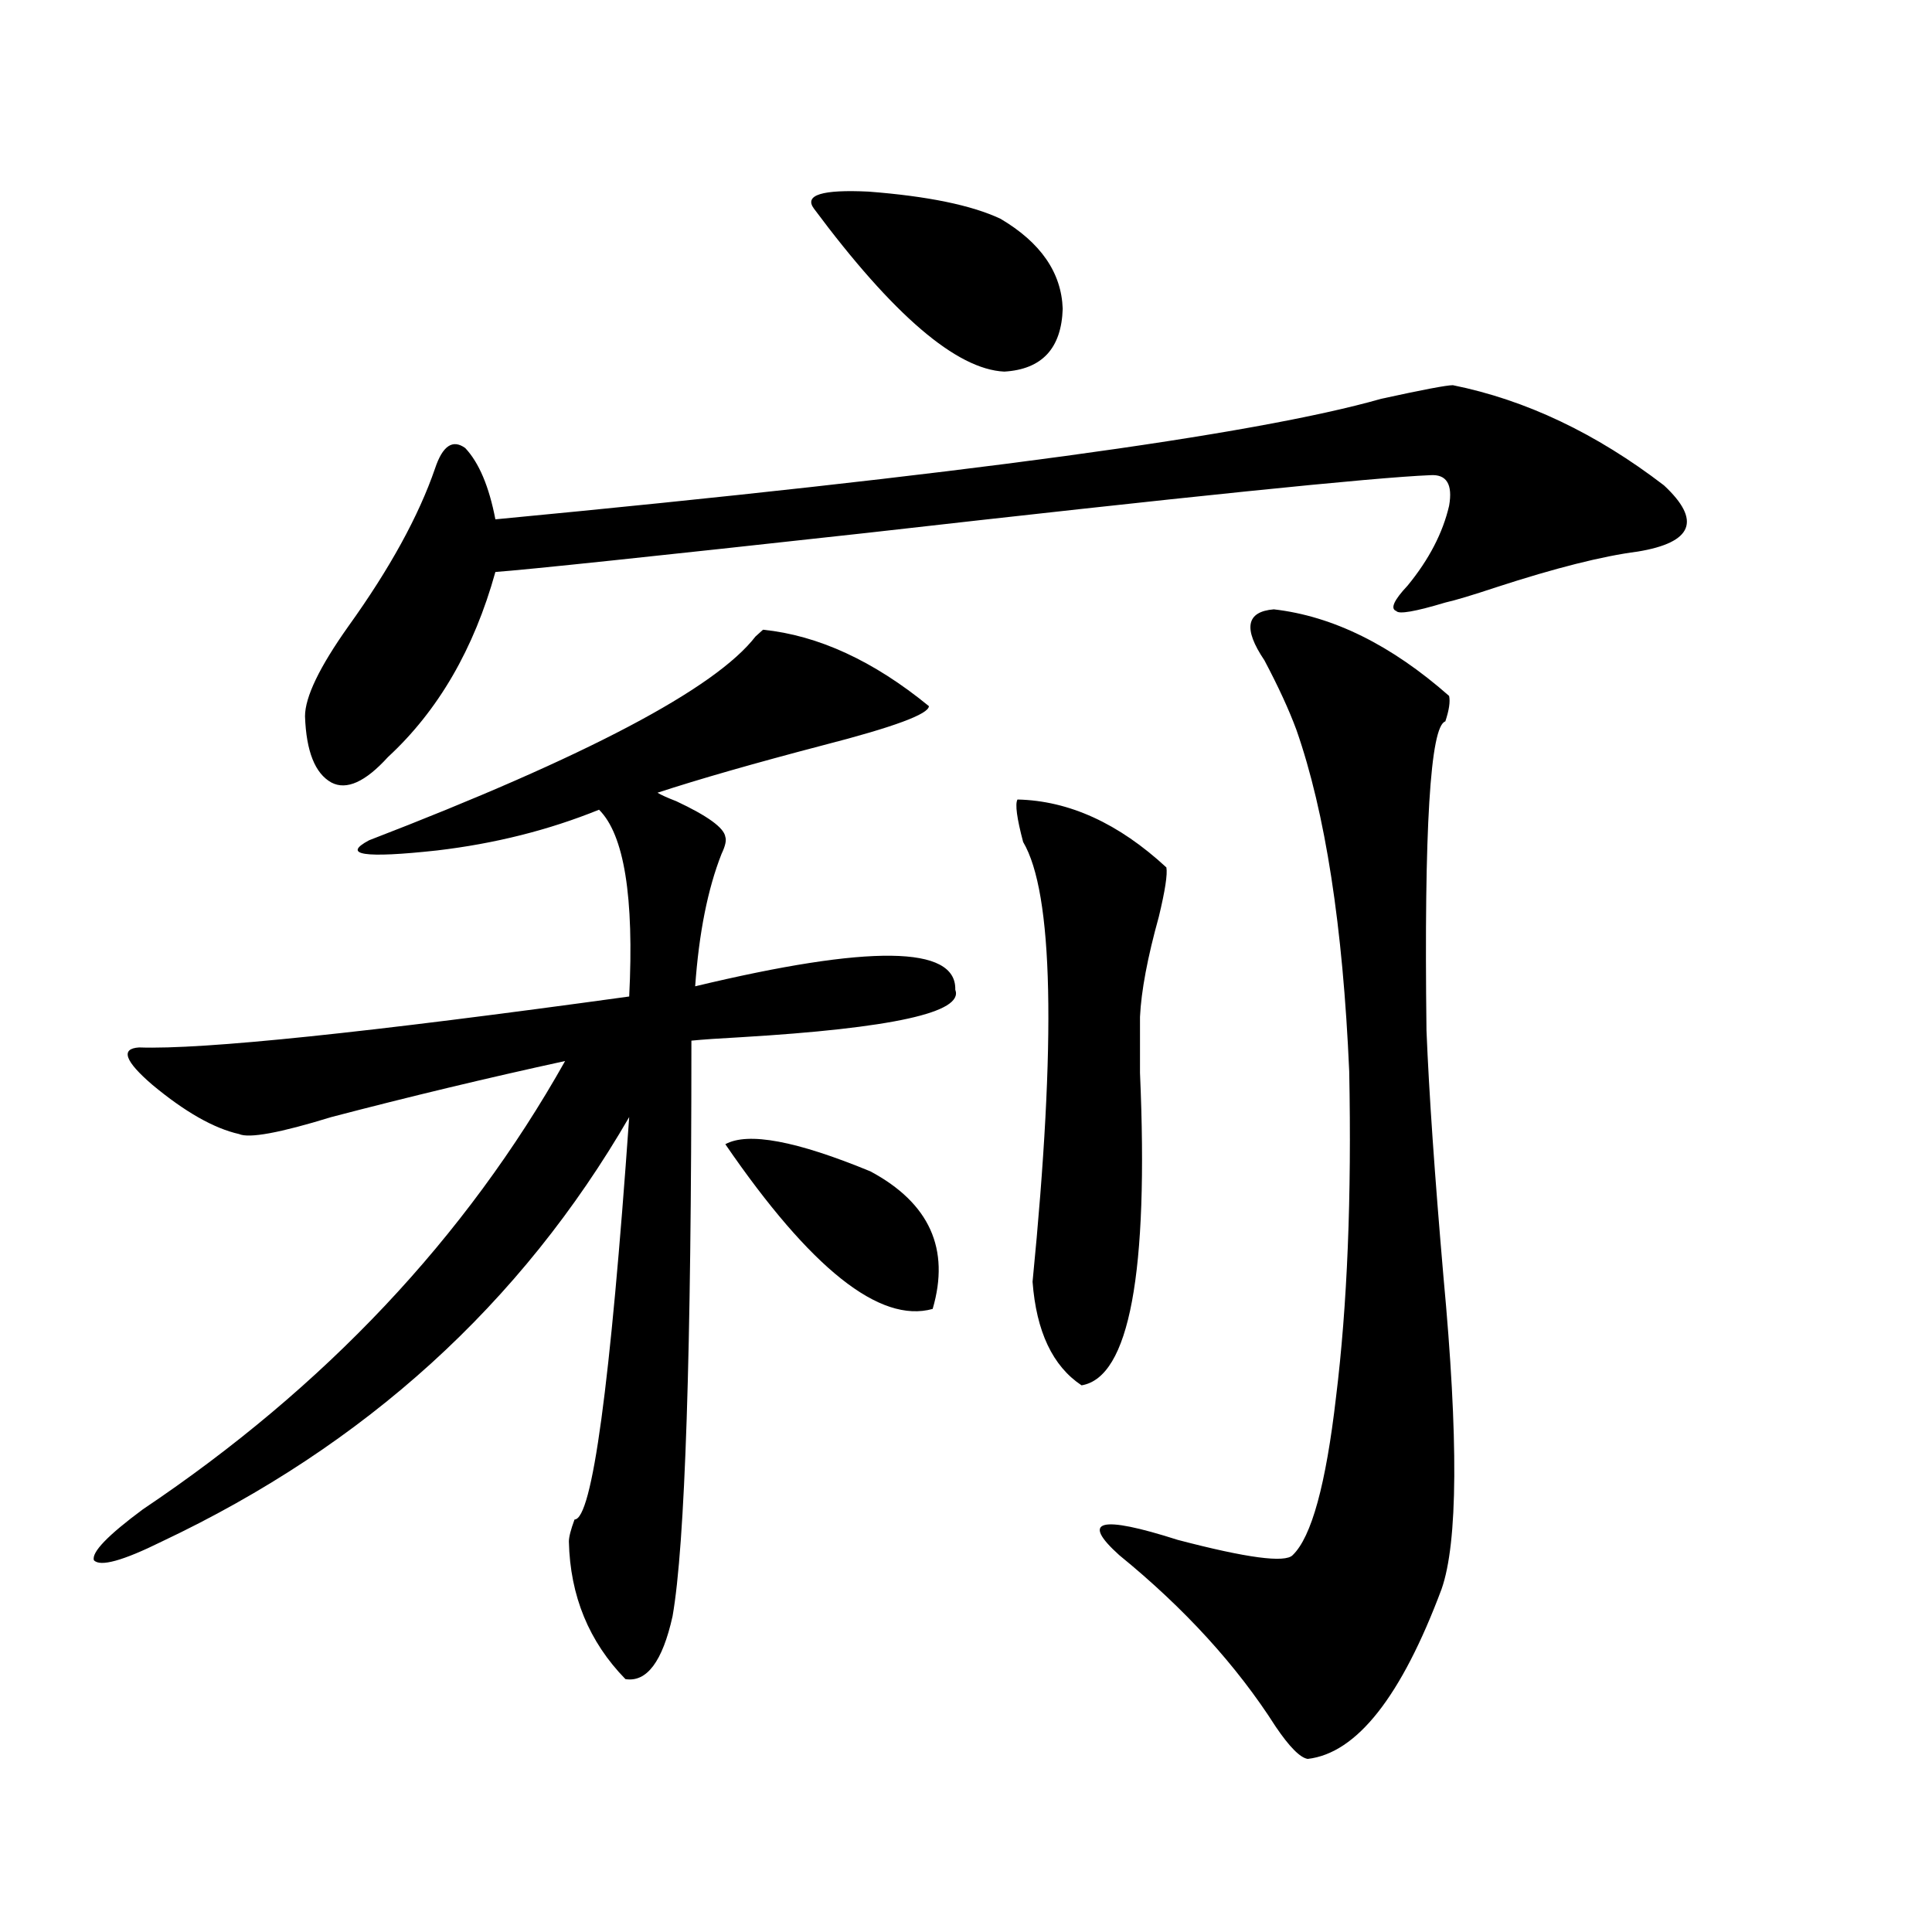 <?xml version="1.0" encoding="utf-8"?>
<!-- Generator: Adobe Illustrator 16.0.0, SVG Export Plug-In . SVG Version: 6.00 Build 0)  -->
<!DOCTYPE svg PUBLIC "-//W3C//DTD SVG 1.1//EN" "http://www.w3.org/Graphics/SVG/1.1/DTD/svg11.dtd">
<svg version="1.1" id="图层_1" xmlns="http://www.w3.org/2000/svg" xmlns:xlink="http://www.w3.org/1999/xlink" x="0px" y="0px"
	 width="1000px" height="1000px" viewBox="0 0 1000 1000" enable-background="new 0 0 1000 1000" xml:space="preserve">
<path d="M394.941,325.938c28.612,2.938,57.225,16.122,85.852,39.551c0,4.106-18.216,10.849-54.633,20.215
	c-35.776,9.38-64.389,17.578-85.852,24.609c1.951,1.181,5.198,2.637,9.756,4.395c16.25,7.622,24.71,13.774,25.365,18.457
	c0.641,1.758,0,4.696-1.951,8.789c-7.164,18.169-11.707,41.021-13.658,68.555c90.395-21.671,135.271-21.094,134.631,1.758
	c4.543,11.728-32.529,19.927-111.217,24.609c-11.066,0.591-19.512,1.181-25.365,1.758c0,161.719-3.262,261.035-9.756,297.949
	c-5.213,23.429-13.338,34.277-24.39,32.52c-18.871-19.336-28.627-43.066-29.268-71.191c0-2.335,0.976-6.152,2.927-11.426
	c9.101,0,18.536-69.434,28.292-208.301c-55.943,96.68-136.582,169.931-241.945,219.727c-20.167,9.97-31.874,13.184-35.121,9.668
	c-1.311-4.093,7.149-12.882,25.365-26.367c94.297-63.281,167.146-140.625,218.531-232.031
	c-40.334,8.789-80.653,18.457-120.973,29.004c-26.676,8.212-42.605,11.138-47.804,8.789c-13.018-2.925-27.972-11.426-44.877-25.488
	c-14.313-12.305-16.585-18.745-6.829-19.336c33.17,1.181,117.711-7.608,253.652-26.367c2.592-51.554-2.606-83.784-15.609-96.68
	c-26.021,10.547-53.992,17.578-83.9,21.094c-37.728,4.106-49.435,2.349-35.121-5.273c112.513-43.354,179.173-78.511,199.995-105.469
	C392.99,327.695,394.286,326.528,394.941,325.938z M752.006,199.375c37.713,7.622,74.145,24.911,109.266,51.855
	c19.512,18.169,14.954,29.595-13.658,34.277c-18.216,2.349-42.605,8.501-73.169,18.457c-12.362,4.106-21.143,6.743-26.341,7.91
	c-15.609,4.696-24.069,6.152-25.365,4.395c-3.262-1.167-1.311-5.562,5.854-13.184c11.052-13.472,18.201-27.246,21.463-41.309
	c1.951-11.124-1.311-16.397-9.756-15.82c-29.268,1.181-126.506,11.138-291.7,29.883c-111.872,12.305-175.94,19.048-192.19,20.215
	c-11.066,39.853-29.603,71.782-55.608,95.801c-11.707,12.896-21.463,17.29-29.268,13.184c-8.46-4.683-13.018-16.108-13.658-34.277
	c0-9.956,7.47-25.488,22.438-46.582c21.463-29.883,36.417-57.129,44.877-81.738c3.902-11.714,9.101-15.229,15.609-10.547
	c7.149,7.622,12.348,19.927,15.609,36.914c239.994-22.852,392.826-43.644,458.525-62.402
	C736.396,201.724,748.744,199.375,752.006,199.375z M375.43,592.246c11.707-6.44,36.737-1.758,75.12,14.063
	c30.563,16.411,41.295,40.142,32.194,71.191C455.428,685.122,419.651,656.708,375.43,592.246z M421.282,107.969
	c-5.213-7.031,4.223-9.956,28.292-8.789c30.563,2.349,53.322,7.031,68.291,14.063c20.808,12.305,31.539,27.837,32.194,46.582
	c-0.655,20.517-10.731,31.353-30.243,32.52C495.092,191.177,462.257,163.052,421.282,107.969z M603.717,448.984
	c0.641,3.516-0.655,12.017-3.902,25.488c-5.854,21.094-9.115,38.384-9.756,51.855c0,3.516,0,13.184,0,29.004
	c4.543,103.711-5.533,157.626-30.243,161.719c-14.969-9.956-23.414-27.823-25.365-53.613
	c12.348-125.382,10.731-201.27-4.878-227.637c-3.262-12.305-4.237-19.624-2.927-21.973
	C553.307,414.419,578.992,426.133,603.717,448.984z M659.325,315.391c30.563,3.516,60.807,18.457,90.729,44.824
	c0.641,2.938,0,7.333-1.951,13.184c-7.805,2.349-11.066,55.673-9.756,159.961c1.296,32.231,4.223,74.707,8.78,127.441
	c7.805,83.798,7.47,137.7-0.976,161.719c-20.822,55.659-43.901,84.952-69.267,87.891c-3.902-0.591-9.436-6.152-16.585-16.699
	c-20.167-31.641-47.163-61.235-80.974-88.77c-20.167-18.155-10.091-20.792,30.243-7.91c35.762,9.38,55.608,12.017,59.511,7.91
	c9.756-9.366,17.226-36.612,22.438-81.738c5.854-47.461,8.125-103.711,6.829-168.75c-3.262-74.995-12.362-133.882-27.316-176.66
	c-3.902-10.547-9.436-22.55-16.585-36.035C643.381,325.36,645.012,316.571,659.325,315.391z"/>
</svg>
